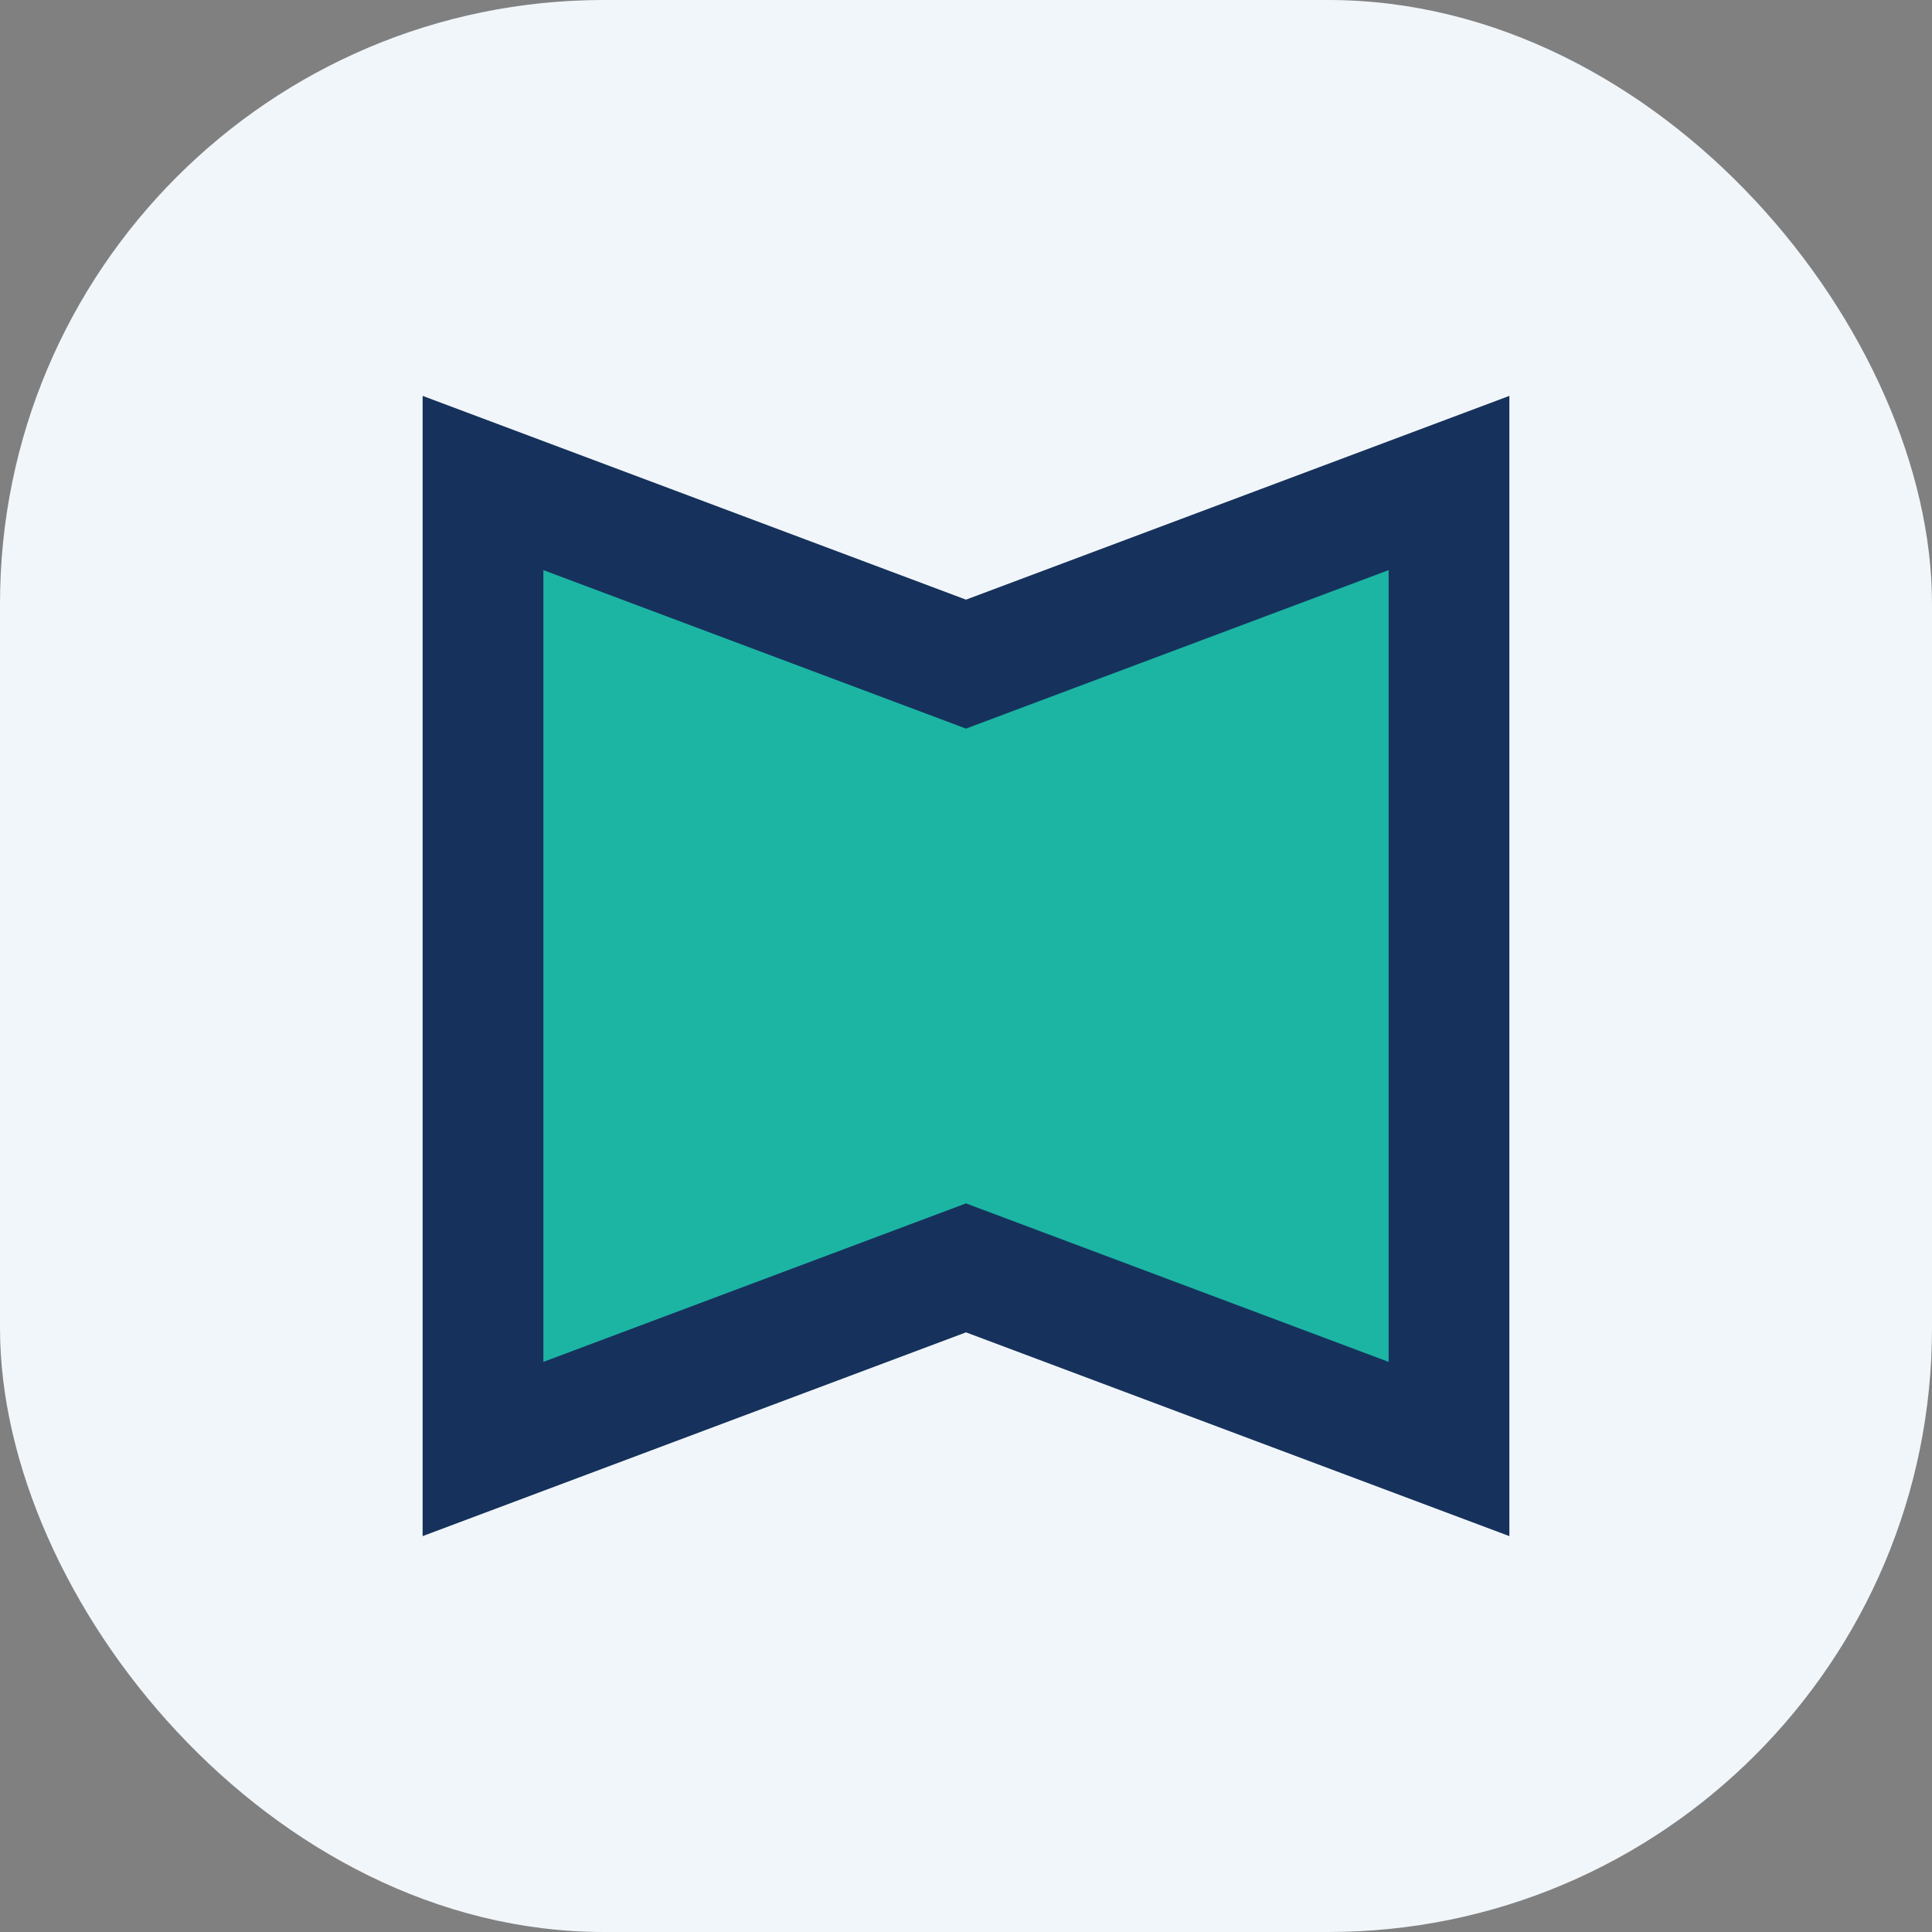 <?xml version="1.0" encoding="UTF-8"?>
<svg xmlns="http://www.w3.org/2000/svg" width="32" height="32" viewBox="0 0 32 32"><rect x="0" y="0" width="32" height="32" fill="#808080" stroke="none"/><rect width="32" height="32" rx="10" fill="#F1F6FA"/><path d="M8 24l8-3 8 3V8l-8 3-8-3v16z" fill="#1CB5A3" stroke="#16325C" stroke-width="2"/></svg>